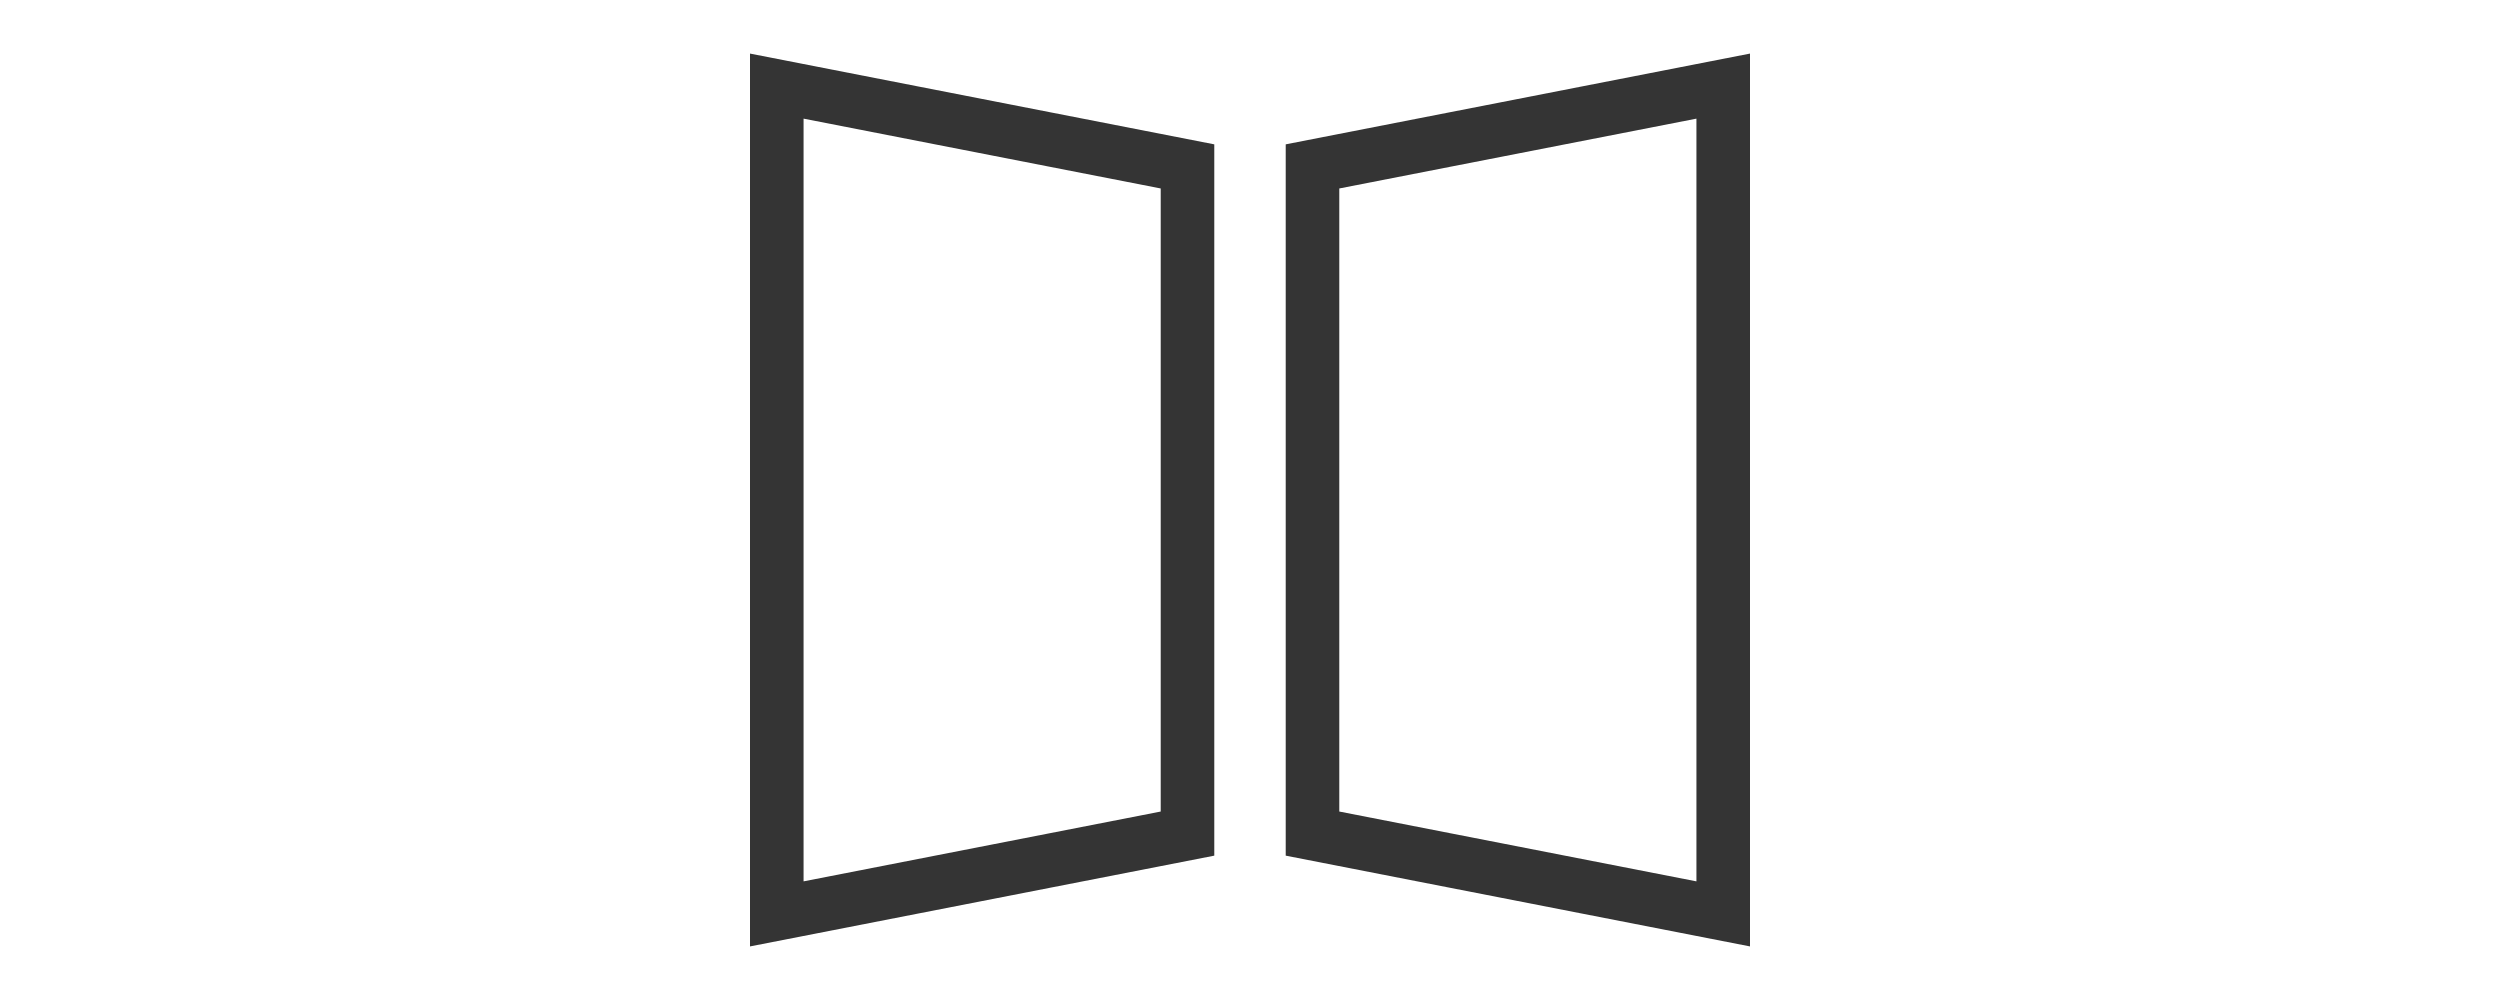 <?xml version="1.0" encoding="UTF-8"?>
<svg width="140px" height="56px" viewBox="0 0 140 56" version="1.1" xmlns="http://www.w3.org/2000/svg" xmlns:xlink="http://www.w3.org/1999/xlink">
    <title>Top Features/Reflective</title>
    <g id="Top-Features/Reflective" stroke="none" stroke-width="1" fill="none" fill-rule="evenodd">
        <g id="Group" transform="translate(42, 3)" stroke="#343434" stroke-width="3">
            <path d="M54.5,1.822 L54.5,48.178 L31.5,43.681 L31.5,6.319 L54.5,1.822 Z" id="Rectangle"></path>
            <path d="M24.5,1.822 L24.5,48.178 L1.5,43.681 L1.5,6.319 L24.5,1.822 Z" id="Rectangle" transform="translate(13, 25) scale(-1, 1) translate(-13, -25) "></path>
        </g>
    </g>
</svg>